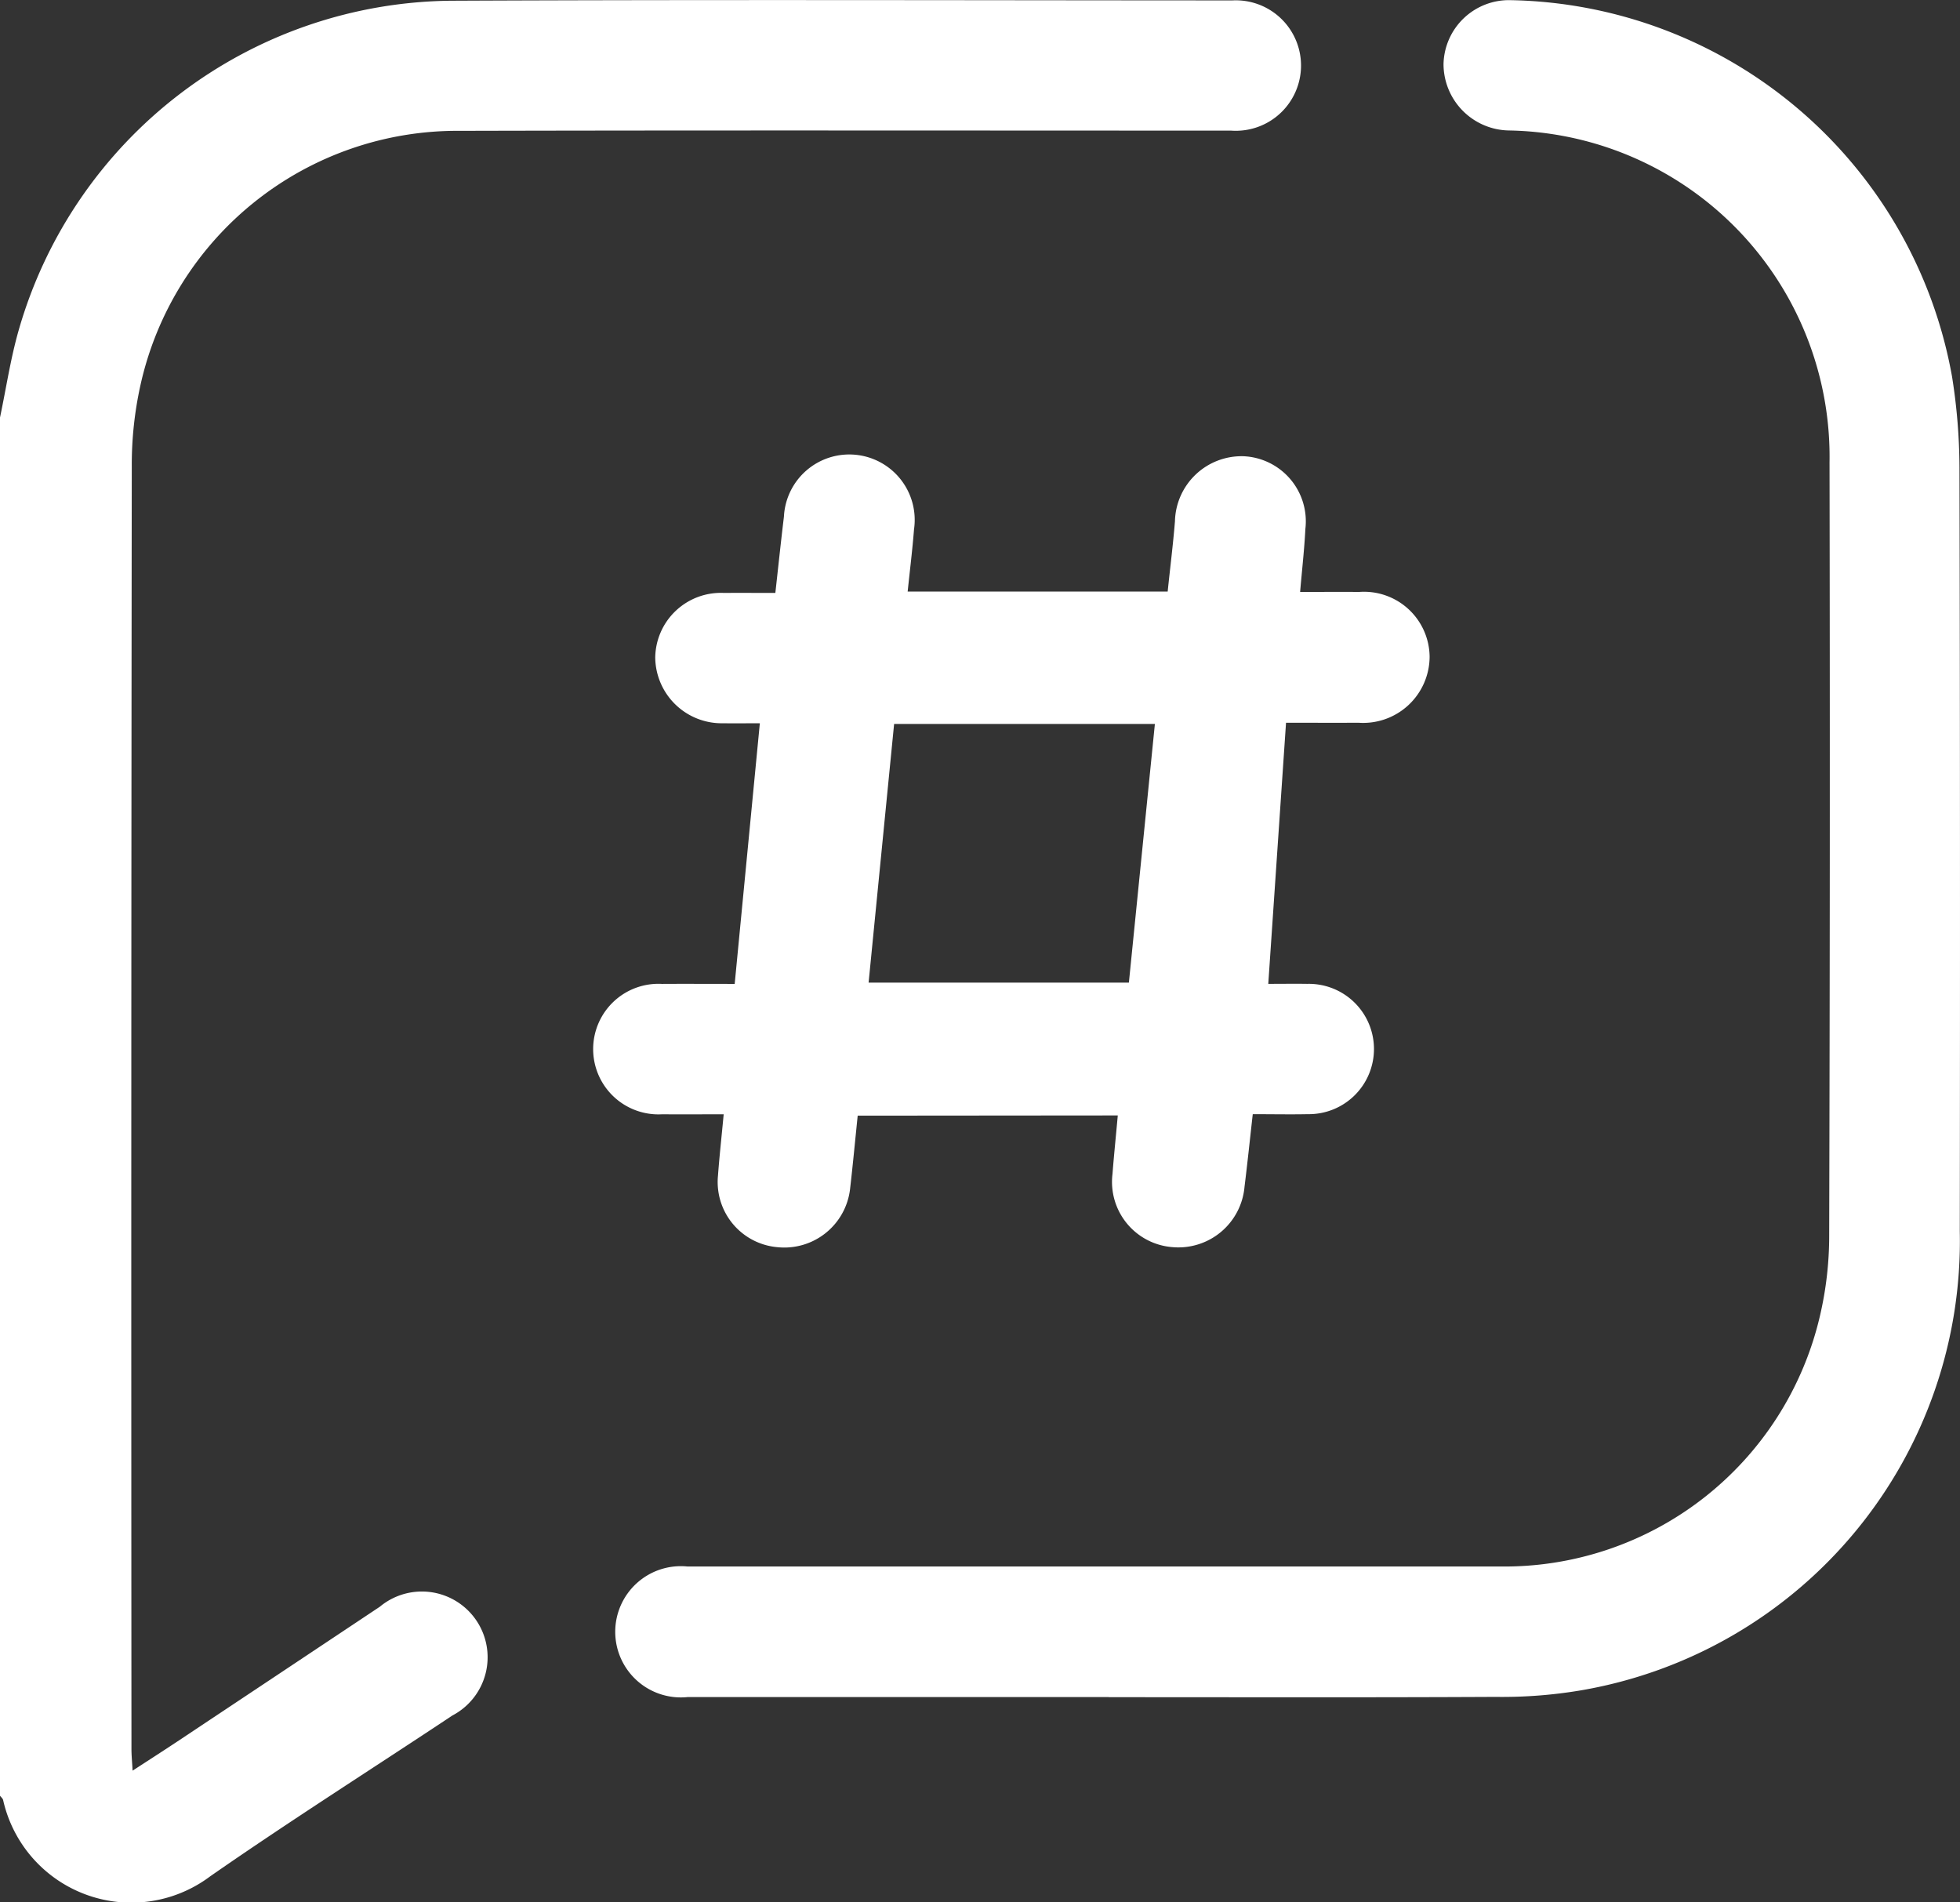 <svg xmlns="http://www.w3.org/2000/svg" width="80.882" height="78.499" viewBox="0 0 80.882 78.499"><rect x="0" y="0" width="80.882" height="78.499" fill="#333333" stroke="none"/><g transform="translate(-206.134 -332.57)"><path d="M206.134,349.8c.253-1.2.434-2.425.77-3.6a18.754,18.754,0,0,1,17.86-13.6c10.74-.049,21.481-.016,32.221-.013a2.692,2.692,0,1,1-.049,5.373c-10.609,0-21.218-.017-31.826.009a13.394,13.394,0,0,0-13.183,10.508,15.191,15.191,0,0,0-.355,3.364q-.032,26.455-.013,52.912c0,.253.026.506.047.885.686-.447,1.275-.824,1.857-1.211q4.173-2.775,8.344-5.553a2.713,2.713,0,1,1,2.995,4.488c-3.33,2.212-6.71,4.354-9.992,6.635a5.421,5.421,0,0,1-8.546-3.141c-.013-.067-.085-.123-.13-.184Z" fill="#fff"/><path d="M251.893,402.6q-8.687,0-17.373,0a2.708,2.708,0,1,1-.03-5.388q16.741,0,33.483,0a13.373,13.373,0,0,0,13.254-10.3,14.532,14.532,0,0,0,.391-3.358q.043-15.951.014-31.9a13.466,13.466,0,0,0-13.229-13.7,2.744,2.744,0,0,1-2.7-2.741,2.7,2.7,0,0,1,2.776-2.636,18.853,18.853,0,0,1,18.209,15.538,24.247,24.247,0,0,1,.306,3.767q.036,15.754.013,31.508a18.81,18.81,0,0,1-15.634,18.934,19.569,19.569,0,0,1-3.533.27c-5.317.027-10.635.012-15.952.012Z" fill="#fff"/><path d="M241.528,378.609c-.107,1.04-.2,2.035-.315,3.027a2.732,2.732,0,0,1-3,2.4,2.7,2.7,0,0,1-2.451-2.949c.061-.812.15-1.622.236-2.535-.877,0-1.712.005-2.546,0a2.694,2.694,0,1,1,0-5.38c.971-.006,1.942,0,3,0l1.038-10.756c-.548,0-1.033.007-1.517,0a2.744,2.744,0,0,1-2.8-2.716,2.708,2.708,0,0,1,2.831-2.662c.681-.005,1.362,0,2.126,0,.12-1.08.229-2.116.354-3.15a2.7,2.7,0,1,1,5.368.528c-.065.836-.169,1.669-.262,2.565h10.73c.1-.973.222-1.935.3-2.9a2.751,2.751,0,0,1,2.831-2.684,2.689,2.689,0,0,1,2.551,3c-.042.835-.137,1.667-.217,2.6.869,0,1.653-.006,2.437,0a2.708,2.708,0,0,1,2.907,2.667,2.742,2.742,0,0,1-2.943,2.73c-.968.007-1.936,0-2.982,0l-.733,10.776c.576,0,1.093-.008,1.611,0a2.689,2.689,0,1,1,.022,5.377c-.733.015-1.467,0-2.273,0-.116,1.028-.218,2.012-.34,2.994a2.74,2.74,0,0,1-3,2.491,2.7,2.7,0,0,1-2.448-3.023c.061-.785.142-1.569.218-2.409Zm.45-5.49h10.741l1.073-10.675H243.031Z" fill="#fff"/></g></svg>